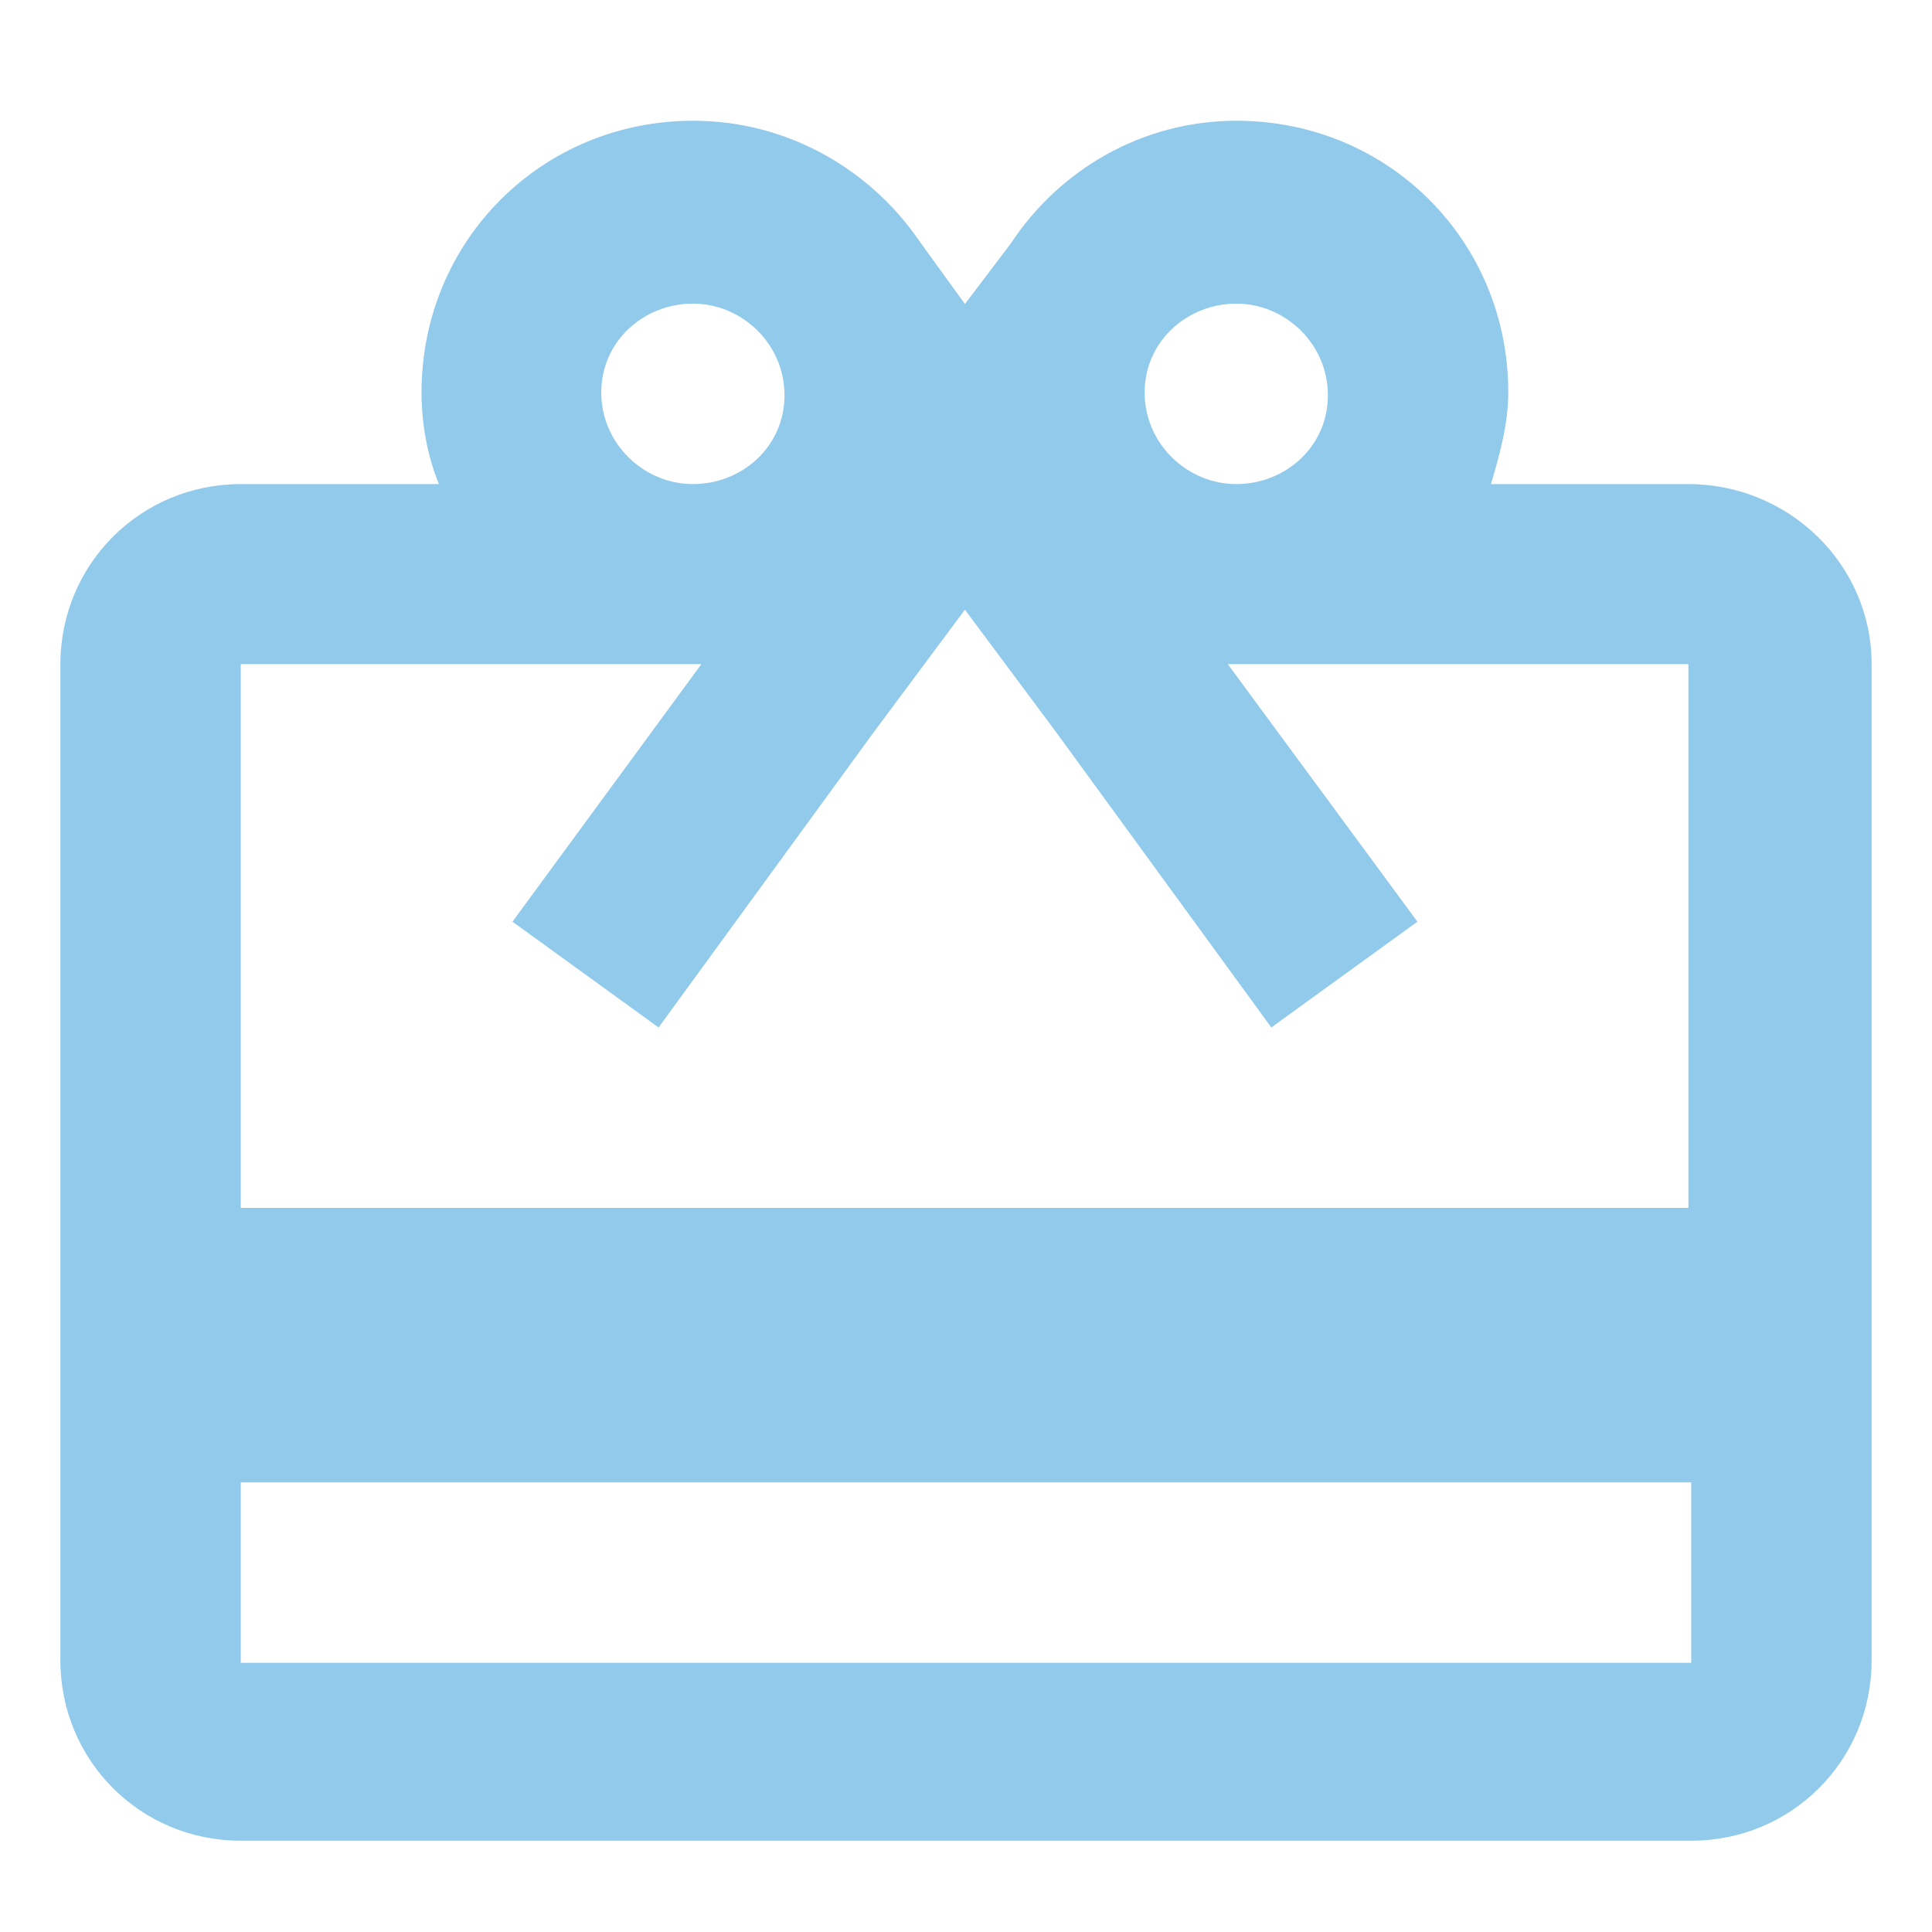 <svg width="32" height="32" viewBox="0 0 32 32" fill="none" xmlns="http://www.w3.org/2000/svg">
<path d="M27.965 8.018H24.695C24.836 7.543 24.982 7.021 24.982 6.5C24.982 3.986 22.99 2 20.482 2C18.918 2 17.547 2.809 16.738 4.039L15.982 5.035L15.227 3.992C14.418 2.809 13.047 2 11.482 2C8.969 2 6.982 3.992 6.982 6.5C6.982 7.021 7.076 7.543 7.27 8.018H3.988C2.33 8.018 1 9.342 1 11.006V27.5C1 29.158 2.324 30.488 3.988 30.488H28.012C29.67 30.488 31 29.164 31 27.5V11C31 9.342 29.623 8.018 27.965 8.018ZM20.477 5.029C21.285 5.029 21.994 5.691 21.994 6.547C21.994 7.402 21.285 8.018 20.477 8.018C19.668 8.018 18.959 7.355 18.959 6.5C18.959 5.645 19.674 5.029 20.477 5.029ZM11.477 5.029C12.285 5.029 12.994 5.691 12.994 6.547C12.994 7.402 12.285 8.018 11.477 8.018C10.668 8.018 9.959 7.355 9.959 6.5C9.959 5.645 10.668 5.029 11.477 5.029ZM27.965 27.541H3.988V24.553H28.012V27.541H27.965ZM27.965 20.006H3.988V11H11.617L8.488 15.266L10.908 17.018L14.465 12.137L15.982 10.098L17.5 12.137L21.057 17.018L23.477 15.266L20.336 11H27.965V20.006Z" fill="#92CAEC"/>
</svg>
